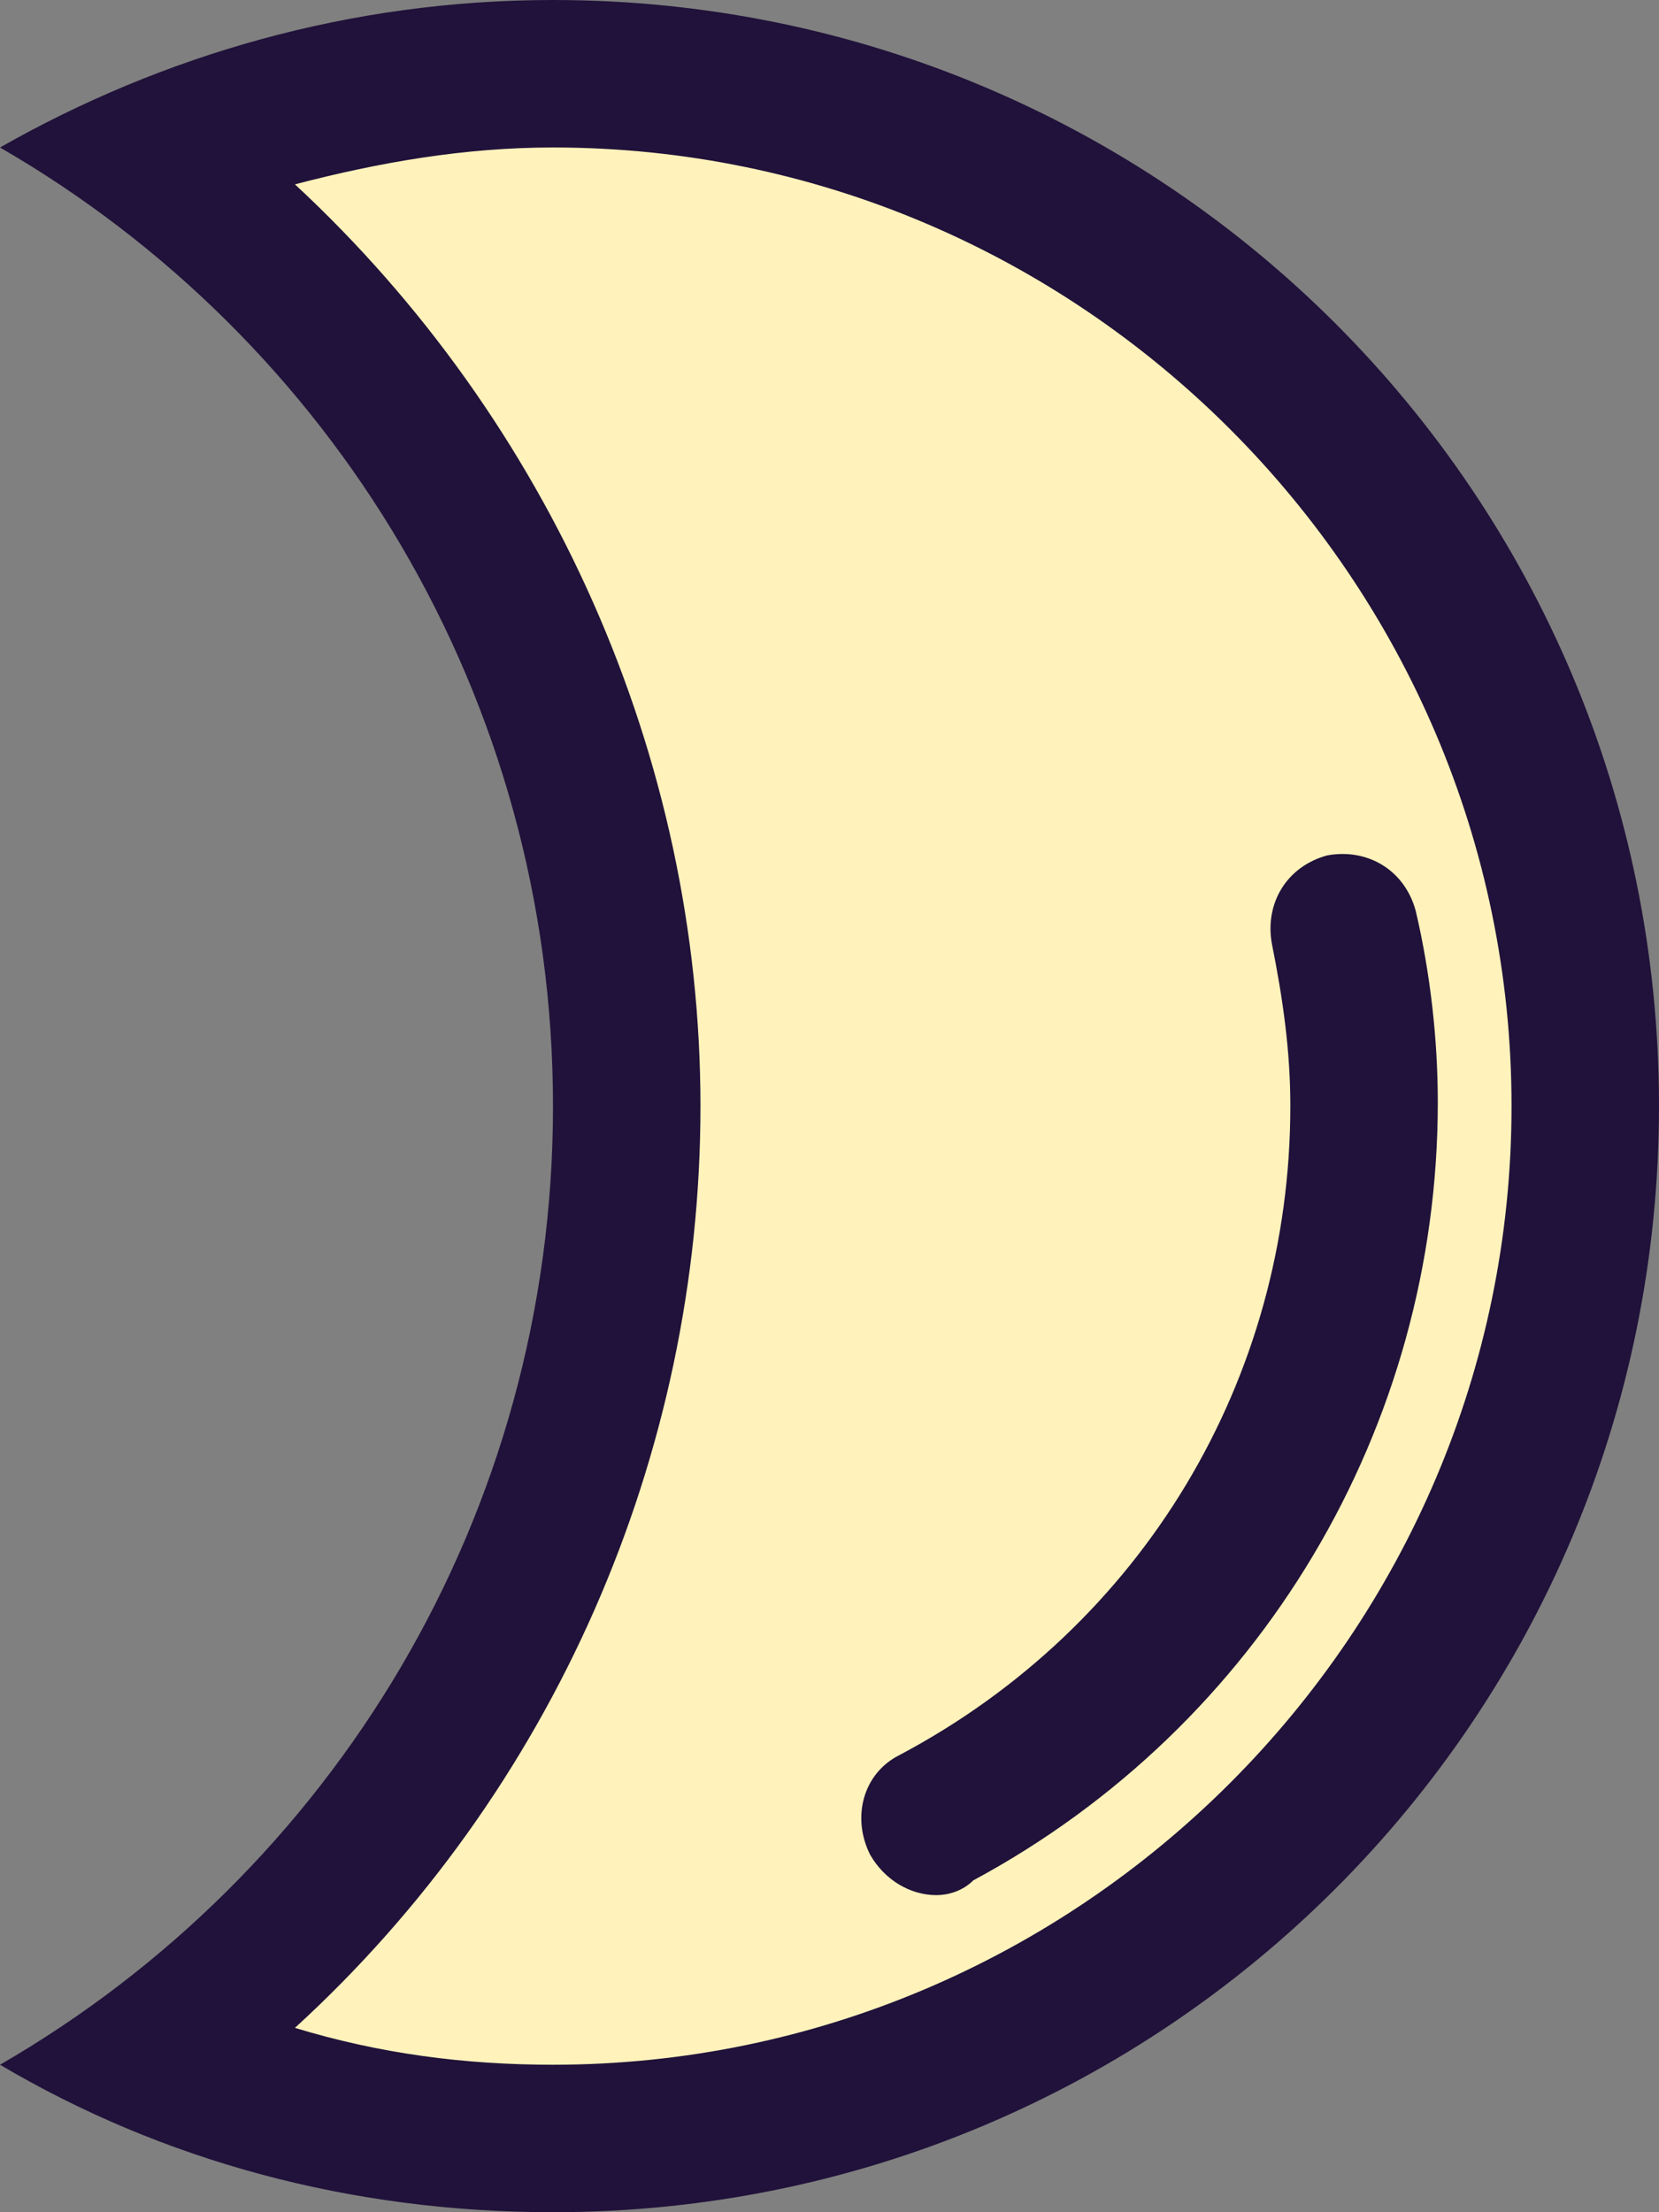 <?xml version="1.0" encoding="utf-8"?>
<!-- Generator: Adobe Illustrator 26.1.0, SVG Export Plug-In . SVG Version: 6.00 Build 0)  -->
<svg version="1.1" id="Layer_1" xmlns="http://www.w3.org/2000/svg" xmlns:xlink="http://www.w3.org/1999/xlink" x="0px" y="0px"
	 width="45px" height="60px" viewBox="0 0 45 60" style="enable-background:new 0 0 45 60;" xml:space="preserve">
<rect x="0" y="0" width="45" height="60" fill="#808080" stroke="none"/>
<style type="text/css">
	.st0{fill:#FFF2BB;}
	.st1{fill:#20123A;}
</style>
<g>
	<g>
		<path class="st0" d="M15,58c15.4,0,28-12.6,28-28S30.4,2,15,2C11.2,2,7.5,2.8,4,4.3c8.1,6,13,15.6,13,25.7S12.1,49.8,4,55.7
			C7.5,57.2,11.2,58,15,58z"/>
	</g>
	<g>
		<path class="st1" d="M25.4,51.4c-0.7,0-1.4-0.4-1.8-1.1c-0.5-1-0.2-2.2,0.8-2.7C31,44.1,35,37.4,35,30c0-1.5-0.2-2.9-0.5-4.4
			c-0.2-1.1,0.4-2.1,1.5-2.4c1.1-0.2,2.1,0.4,2.4,1.5c0.4,1.7,0.6,3.5,0.6,5.2c0,8.8-4.8,16.9-12.6,21.1
			C26.1,51.3,25.7,51.4,25.4,51.4z"/>
	</g>
	<g>
		<path class="st1" d="M0,56c4.4,2.6,9.5,4,15,4c16.6,0,30-13.4,30-30S31.6,0,15,0C9.5,0,4.4,1.5,0,4c9,5.2,15,14.9,15,26
			S9,50.8,0,56z M8,55c7-6.4,11-15.5,11-25S14.9,11.4,8,5c2.3-0.6,4.6-1,7-1c14.3,0,26,11.7,26,26S29.3,56,15,56
			C12.6,56,10.3,55.7,8,55z"/>
	</g>
</g>
</svg>
